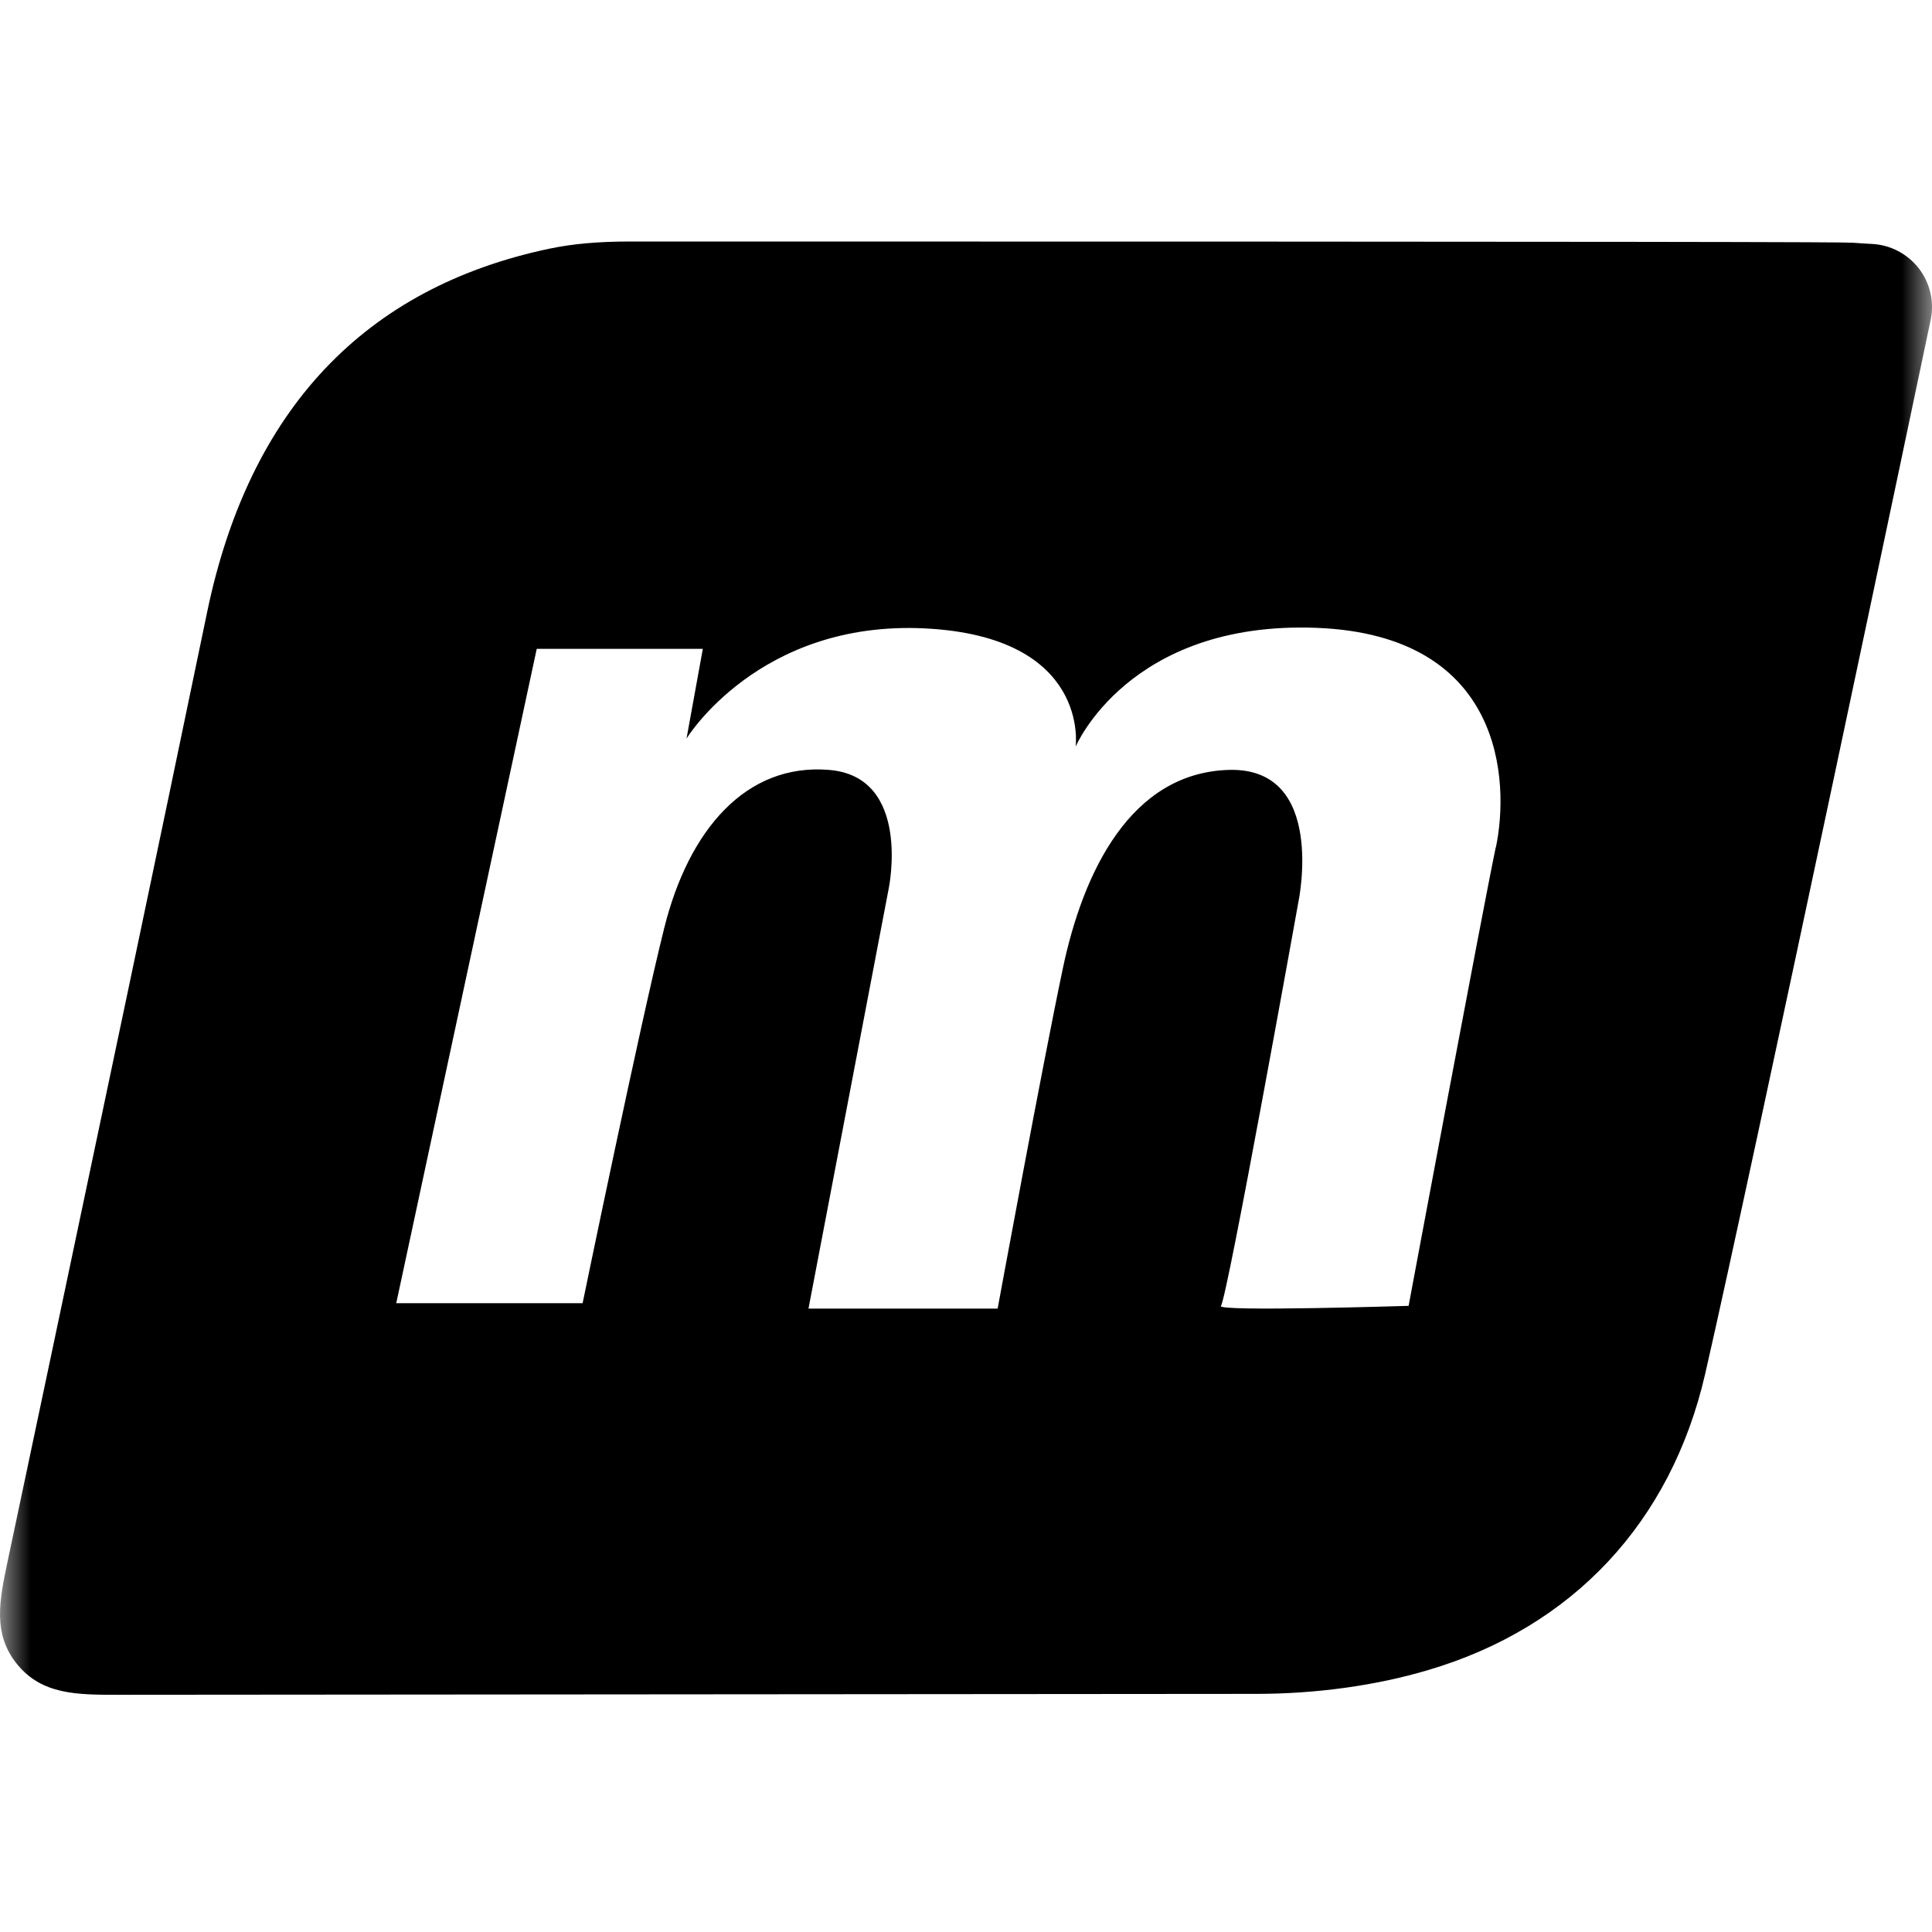 <svg width="32" height="32" viewBox="0 0 32 32" fill="none" xmlns="http://www.w3.org/2000/svg">
<g clip-path="url(#clip0_118_51)">
<mask id="mask0_118_51" style="mask-type:luminance" maskUnits="userSpaceOnUse" x="0" y="0" width="32" height="32">
<path d="M32 0H0V32H32V0Z" fill="white"/>
</mask>
<g mask="url(#mask0_118_51)">
<path d="M31.782 4.446C31.596 4.206 31.315 4.058 31.014 4.041C30.886 4.035 30.779 4.026 30.681 4.02C30.484 4.009 27.89 4 10.45 4C9.905 4 9.487 4.038 9.099 4.119C6.033 4.765 4.126 6.791 3.431 10.138C2.578 14.25 1.695 18.429 0.843 22.469L0.124 25.871C-0.009 26.509 -0.125 27.06 0.283 27.564C0.695 28.071 1.277 28.071 1.955 28.071C1.955 28.071 2.709 28.071 20.798 28.056C21.798 28.056 22.784 27.92 23.653 27.662C26.05 26.955 27.678 25.211 28.243 22.756C28.991 19.499 31.878 5.779 31.979 5.293C32.04 4.997 31.967 4.687 31.782 4.446ZM24.774 14.036C24.548 15.117 23.331 21.629 23.331 21.629C23.331 21.629 20.12 21.73 20.222 21.629C20.323 21.527 21.506 14.937 21.506 14.937C21.506 14.937 21.978 12.706 20.355 12.752C18.732 12.798 17.944 14.43 17.605 16.035C17.266 17.641 16.524 21.675 16.524 21.675H13.391L14.721 14.711C14.721 14.711 15.104 12.862 13.73 12.752C12.356 12.639 11.409 13.743 11.003 15.366C10.597 16.989 9.65 21.585 9.65 21.585H6.563L8.89 10.747H11.641L11.371 12.233C11.371 12.233 12.565 10.274 15.315 10.408C18.066 10.544 17.816 12.367 17.816 12.367C17.816 12.367 18.694 10.28 21.804 10.399C24.914 10.518 25.003 12.952 24.777 14.033L24.774 14.036Z" fill="black"/>
</g>
</g>
<defs>
<clipPath id="clip0_118_51">
<rect width="32" height="32" fill="white"/>
</clipPath>
</defs>
</svg>
